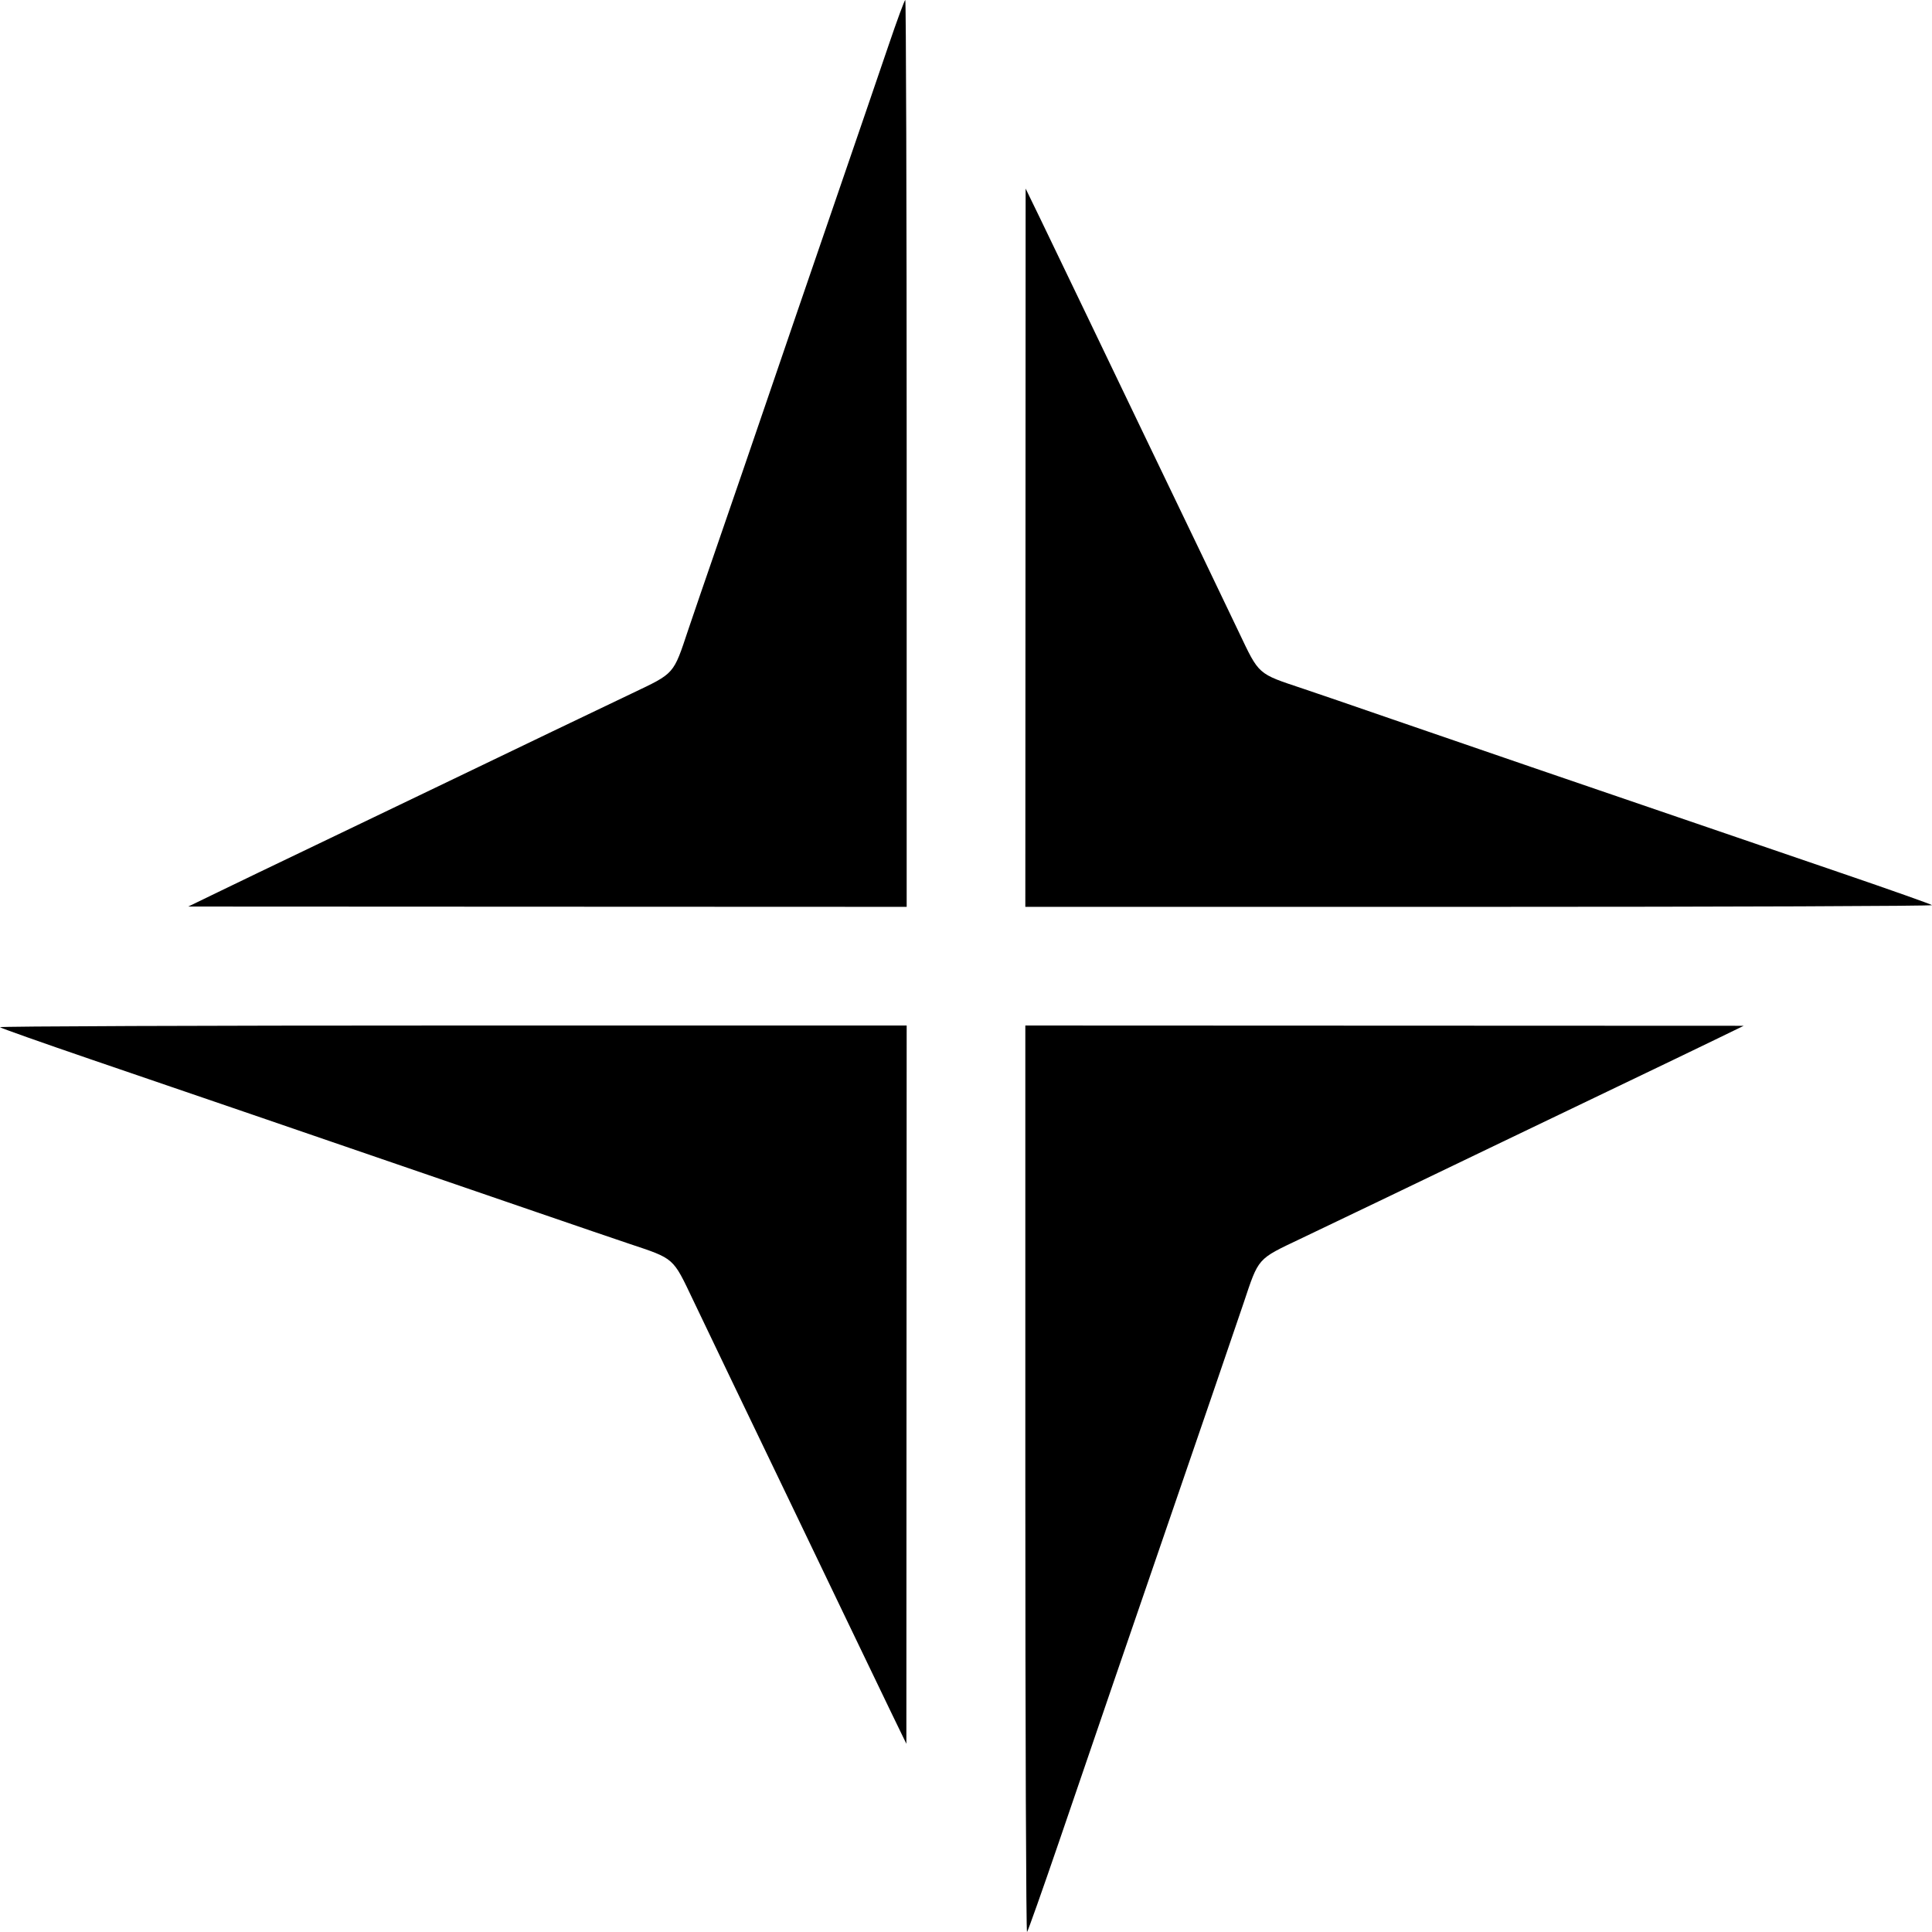 <svg width="96" height="96" viewBox="0 0 96 96" fill="none" xmlns="http://www.w3.org/2000/svg">
<path fill-rule="evenodd" clip-rule="evenodd" d="M44.148 2.264C43.726 3.509 42.468 7.18 41.354 10.423C40.239 13.666 38.778 17.93 38.108 19.898C37.437 21.867 36.364 24.994 35.723 26.847C35.082 28.7 34.4 30.69 34.206 31.269C33.447 33.542 33.544 33.432 31.386 34.461C29.432 35.392 26.211 36.937 21.359 39.272C20.085 39.886 17.526 41.113 15.673 42.001C13.819 42.888 11.639 43.937 10.829 44.331L9.354 45.046L27.203 45.054L45.052 45.061V22.53C45.052 10.139 45.021 0 44.983 0C44.946 0 44.57 1.018 44.148 2.264ZM50.956 27.215L50.948 45.061H73.518C85.931 45.061 96.048 45.023 96 44.976C95.951 44.93 93.922 44.211 91.489 43.38C89.057 42.548 85.408 41.3 83.381 40.607C81.354 39.913 78.085 38.795 76.115 38.122C74.146 37.449 71.019 36.375 69.165 35.734C67.312 35.093 65.322 34.411 64.743 34.218C62.469 33.458 62.579 33.556 61.551 31.398C60.619 29.444 59.073 26.224 56.738 21.372C56.125 20.098 54.897 17.54 54.009 15.687C53.121 13.834 52.073 11.655 51.679 10.844L50.963 9.37L50.956 27.215ZM0 51.041C0.049 51.088 2.078 51.806 4.511 52.638C6.943 53.469 10.544 54.701 12.514 55.375C15.869 56.523 17.568 57.106 26.624 60.217C28.593 60.894 30.678 61.605 31.257 61.799C33.532 62.56 33.421 62.462 34.449 64.619C35.381 66.573 36.927 69.793 39.262 74.645C39.875 75.919 41.103 78.477 41.991 80.33C42.879 82.183 43.927 84.363 44.321 85.173L45.037 86.647L45.044 68.802L45.052 50.957H22.482C10.069 50.957 -0.048 50.995 0 51.041ZM50.948 73.522C50.948 85.933 50.986 96.048 51.033 96C51.08 95.951 51.798 93.922 52.63 91.49C53.461 89.058 54.693 85.457 55.367 83.489C56.516 80.134 57.099 78.435 60.211 69.381C60.887 67.412 61.599 65.328 61.793 64.749C62.554 62.474 62.456 62.585 64.614 61.557C66.568 60.626 69.789 59.08 74.641 56.745C75.915 56.132 78.474 54.904 80.327 54.017C82.181 53.129 84.361 52.081 85.171 51.687L86.645 50.971L68.797 50.964L50.948 50.957V73.522Z" fill="black"/>
</svg>
